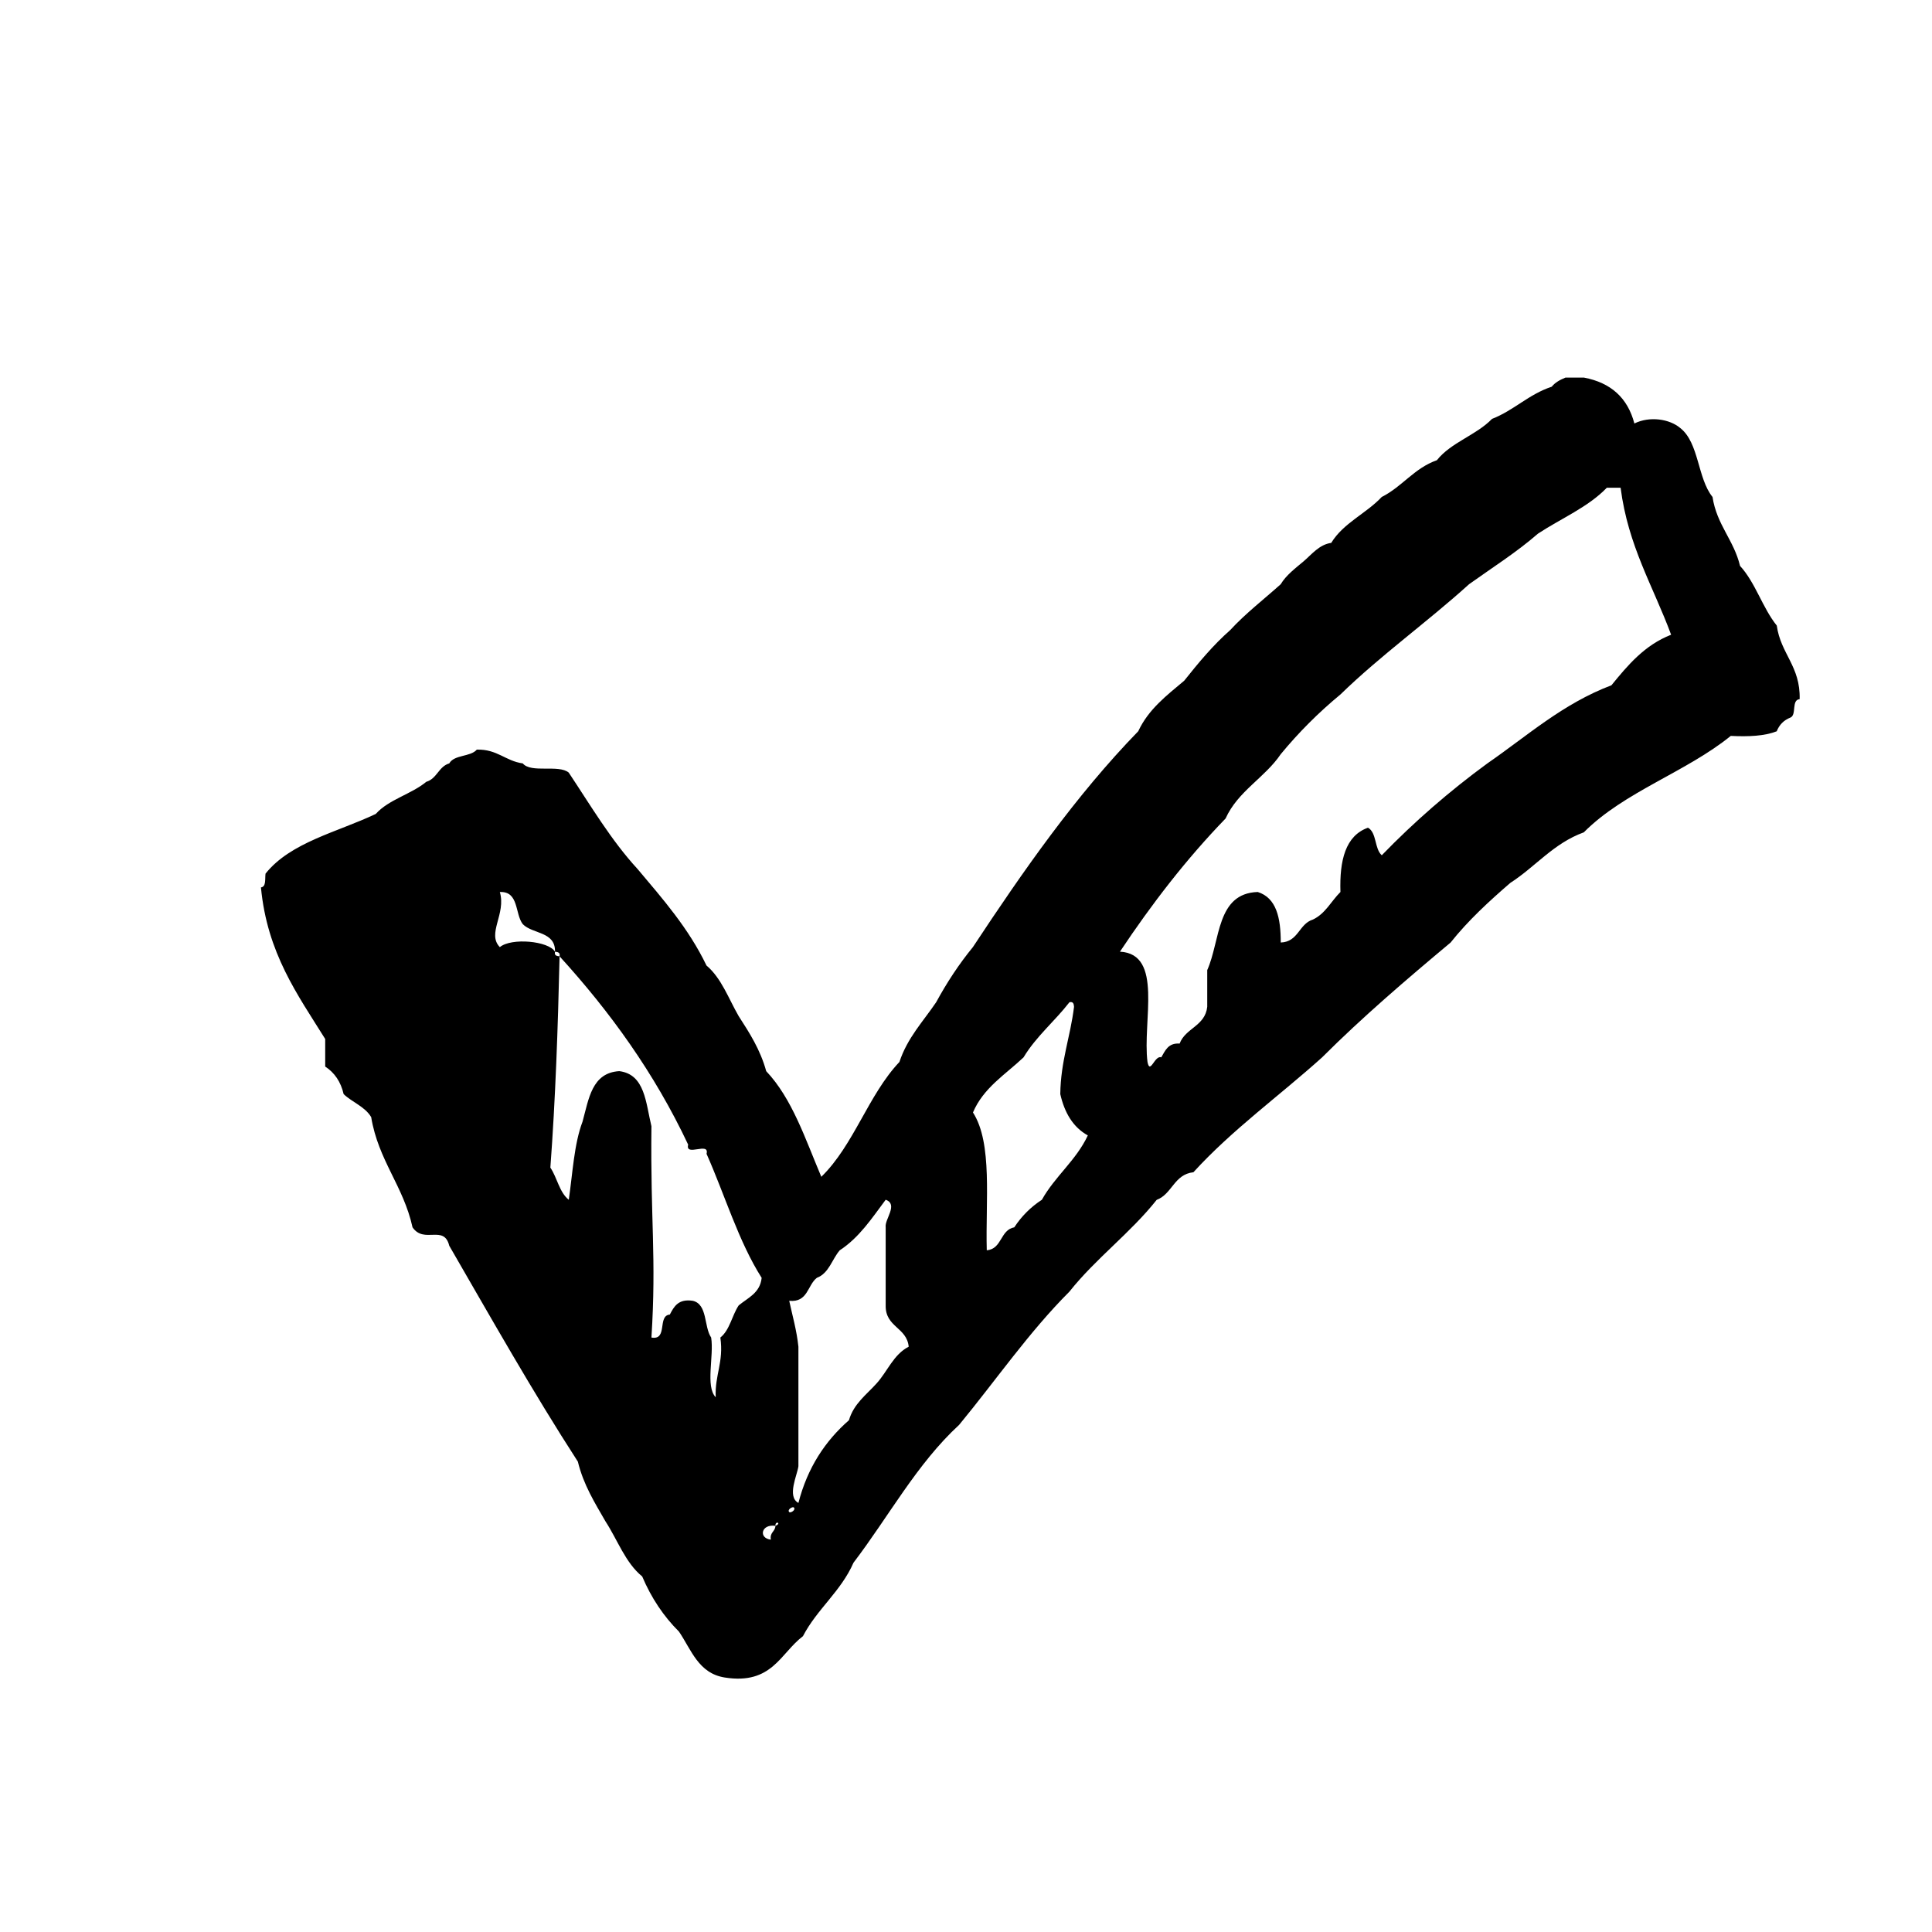 <?xml version="1.0" encoding="utf-8"?>
<svg version="1.1" xmlns="http://www.w3.org/2000/svg" width="120px" height="120px" viewBox="0 0 120 120">
<path fill="currentColor" d="M110.359,38.856c-0.889-1.106-1.325-2.668-2.282-3.708c-0.386-1.612-1.447-2.548-1.709-4.281
c-0.938-1.155-0.83-3.355-2-4.278c-0.673-0.573-1.911-0.752-2.854-0.286c-0.412-1.582-1.457-2.536-3.136-2.851h-1.142
c-0.338,0.138-0.646,0.303-0.857,0.568c-1.431,0.471-2.338,1.465-3.707,1.998c-0.982,1.014-2.541,1.456-3.425,2.567
c-1.409,0.494-2.156,1.647-3.423,2.281c-0.967,1.033-2.383,1.613-3.139,2.854c-0.74,0.099-1.215,0.718-1.711,1.141
c-0.49,0.414-1.086,0.856-1.427,1.427c-1.053,0.945-2.182,1.811-3.141,2.852c-1.062,0.935-1.968,2.029-2.853,3.14
c-1.084,0.912-2.221,1.774-2.854,3.138c-3.891,4.006-7.131,8.656-10.271,13.409c-0.856,1.045-1.611,2.19-2.281,3.423
c-0.807,1.193-1.787,2.208-2.282,3.71c-1.94,2.052-2.828,5.161-4.851,7.133c-0.993-2.338-1.805-4.853-3.423-6.562
c-0.37-1.346-1.042-2.382-1.714-3.424c-0.625-1.084-1.068-2.354-1.996-3.138c-1.11-2.313-2.714-4.133-4.279-5.992
c-1.642-1.782-2.91-3.937-4.277-5.99c-0.619-0.521-2.339,0.054-2.855-0.571c-1.084-0.152-1.582-0.891-2.854-0.856
c-0.396,0.46-1.406,0.305-1.711,0.856c-0.661,0.193-0.761,0.947-1.426,1.142c-0.938,0.776-2.329,1.095-3.139,1.996
c-2.385,1.134-5.285,1.753-6.848,3.709c-0.043,0.337,0.051,0.811-0.284,0.856c0.387,4.084,2.276,6.664,3.991,9.414v1.712
c0.576,0.377,0.966,0.938,1.146,1.713c0.536,0.509,1.319,0.771,1.71,1.427c0.443,2.693,2.003,4.273,2.568,6.846
c0.719,1.05,1.955-0.193,2.281,1.143c2.615,4.52,5.188,9.08,7.988,13.41c0.353,1.453,1.056,2.559,1.714,3.708
c0.751,1.149,1.233,2.569,2.282,3.424c0.566,1.334,1.328,2.474,2.283,3.424c0.77,1.129,1.205,2.597,2.852,2.854
c2.932,0.459,3.443-1.502,4.85-2.569c0.878-1.688,2.357-2.776,3.139-4.563c2.182-2.858,3.936-6.146,6.56-8.56
c2.28-2.762,4.328-5.753,6.849-8.274c1.64-2.067,3.783-3.636,5.423-5.703c0.967-0.364,1.077-1.584,2.281-1.715
c2.4-2.635,5.337-4.744,7.989-7.131c2.521-2.518,5.239-4.84,7.983-7.134c1.096-1.377,2.387-2.562,3.711-3.707
c1.564-1.003,2.68-2.458,4.565-3.14c2.511-2.527,6.345-3.732,9.128-5.99c1.102,0.056,2.102,0.009,2.854-0.286
c0.162-0.41,0.447-0.696,0.856-0.855c0.394-0.175,0.042-1.098,0.569-1.141C111.833,41.377,110.6,40.612,110.359,38.856z
 M45.882,81.081c-0.418,0.623-0.555,1.535-1.139,1.996c0.217,1.549-0.351,2.31-0.289,3.709c-0.654-0.675-0.098-2.562-0.283-3.709
c-0.459-0.681-0.215-2.068-1.141-2.282c-0.896-0.136-1.166,0.355-1.426,0.855c-0.791,0.067-0.104,1.61-1.142,1.427
c0.315-5.013-0.067-7.22,0-13.123c-0.355-1.452-0.394-3.222-1.997-3.424c-1.706,0.102-1.893,1.722-2.283,3.139
c-0.524,1.377-0.613,3.19-0.854,4.851c-0.586-0.461-0.721-1.373-1.144-1.998c0.317-4.248,0.468-8.664,0.572-13.123
c-0.179-0.017-0.338-0.044-0.284-0.286c-0.389-0.671-2.717-0.883-3.426-0.285c-0.822-0.842,0.404-2.057,0-3.424
c1.195-0.054,0.927,1.357,1.426,1.997c0.613,0.627,2.033,0.441,2,1.712c0.172,0.016,0.336,0.045,0.284,0.286
c3.127,3.433,5.886,7.235,7.987,11.697c-0.203,0.774,1.346-0.205,1.141,0.569c1.143,2.567,1.984,5.437,3.424,7.704
C47.21,80.314,46.456,80.605,45.882,81.081z M48.164,94.773c-0.015,0.365-0.363,0.396-0.284,0.857
C47.095,95.542,47.276,94.641,48.164,94.773C48.136,94.432,48.579,94.6,48.164,94.773z M49.021,93.918
c-0.146-0.146,0.207-0.363,0.287-0.285C49.454,93.78,49.102,93.997,49.021,93.918z M54.442,85.932
c-0.631,0.702-1.412,1.252-1.713,2.281c-1.471,1.287-2.573,2.942-3.138,5.137c-0.735-0.394-0.062-1.748,0-2.283v-7.418
c-0.109-1.028-0.368-1.914-0.571-2.854c1.164,0.116,1.125-0.968,1.715-1.426c0.758-0.286,0.938-1.152,1.424-1.712
c1.209-0.788,1.999-1.996,2.852-3.138c0.804,0.287-0.076,1.211,0,1.709v4.853c-0.026,1.358,1.312,1.354,1.43,2.565
C55.493,84.131,55.124,85.184,54.442,85.932z M64.713,74.52c-0.69,0.448-1.263,1.021-1.714,1.711
c-0.883,0.162-0.75,1.342-1.709,1.428c-0.084-3.055,0.373-6.65-0.857-8.561c0.65-1.537,2.016-2.357,3.141-3.423
c0.785-1.304,1.938-2.244,2.852-3.425c0.242-0.052,0.27,0.112,0.284,0.286c-0.226,1.866-0.827,3.356-0.854,5.421
c0.265,1.161,0.793,2.059,1.711,2.566C66.836,72.079,65.531,73.057,64.713,74.52z M100.089,42.563
c-3.036,1.151-5.228,3.144-7.704,4.852c-2.361,1.727-4.548,3.63-6.56,5.707c-0.459-0.397-0.306-1.408-0.857-1.712
c-1.399,0.499-1.774,2.025-1.711,3.993c-0.573,0.568-0.937,1.351-1.712,1.713c-0.872,0.27-0.895,1.389-1.995,1.425
c0.002-1.525-0.268-2.774-1.43-3.138c-2.578,0.085-2.312,3.01-3.136,4.851v2.282c-0.133,1.201-1.352,1.313-1.715,2.282
c-0.713-0.049-0.893,0.438-1.141,0.855c-0.41-0.152-0.695,1.111-0.855,0.285c-0.323-2.528,1.002-6.707-1.711-6.848
c1.976-2.969,4.129-5.76,6.561-8.272c0.771-1.706,2.427-2.52,3.427-3.995c1.115-1.354,2.353-2.591,3.707-3.709
c2.507-2.439,5.394-4.497,7.989-6.847c1.439-1.03,2.958-1.988,4.277-3.139c1.433-0.946,3.113-1.642,4.279-2.853h0.857
c0.464,3.624,2.035,6.141,3.137,9.129C102.154,40.064,101.113,41.308,100.089,42.563z"/>
</svg>
